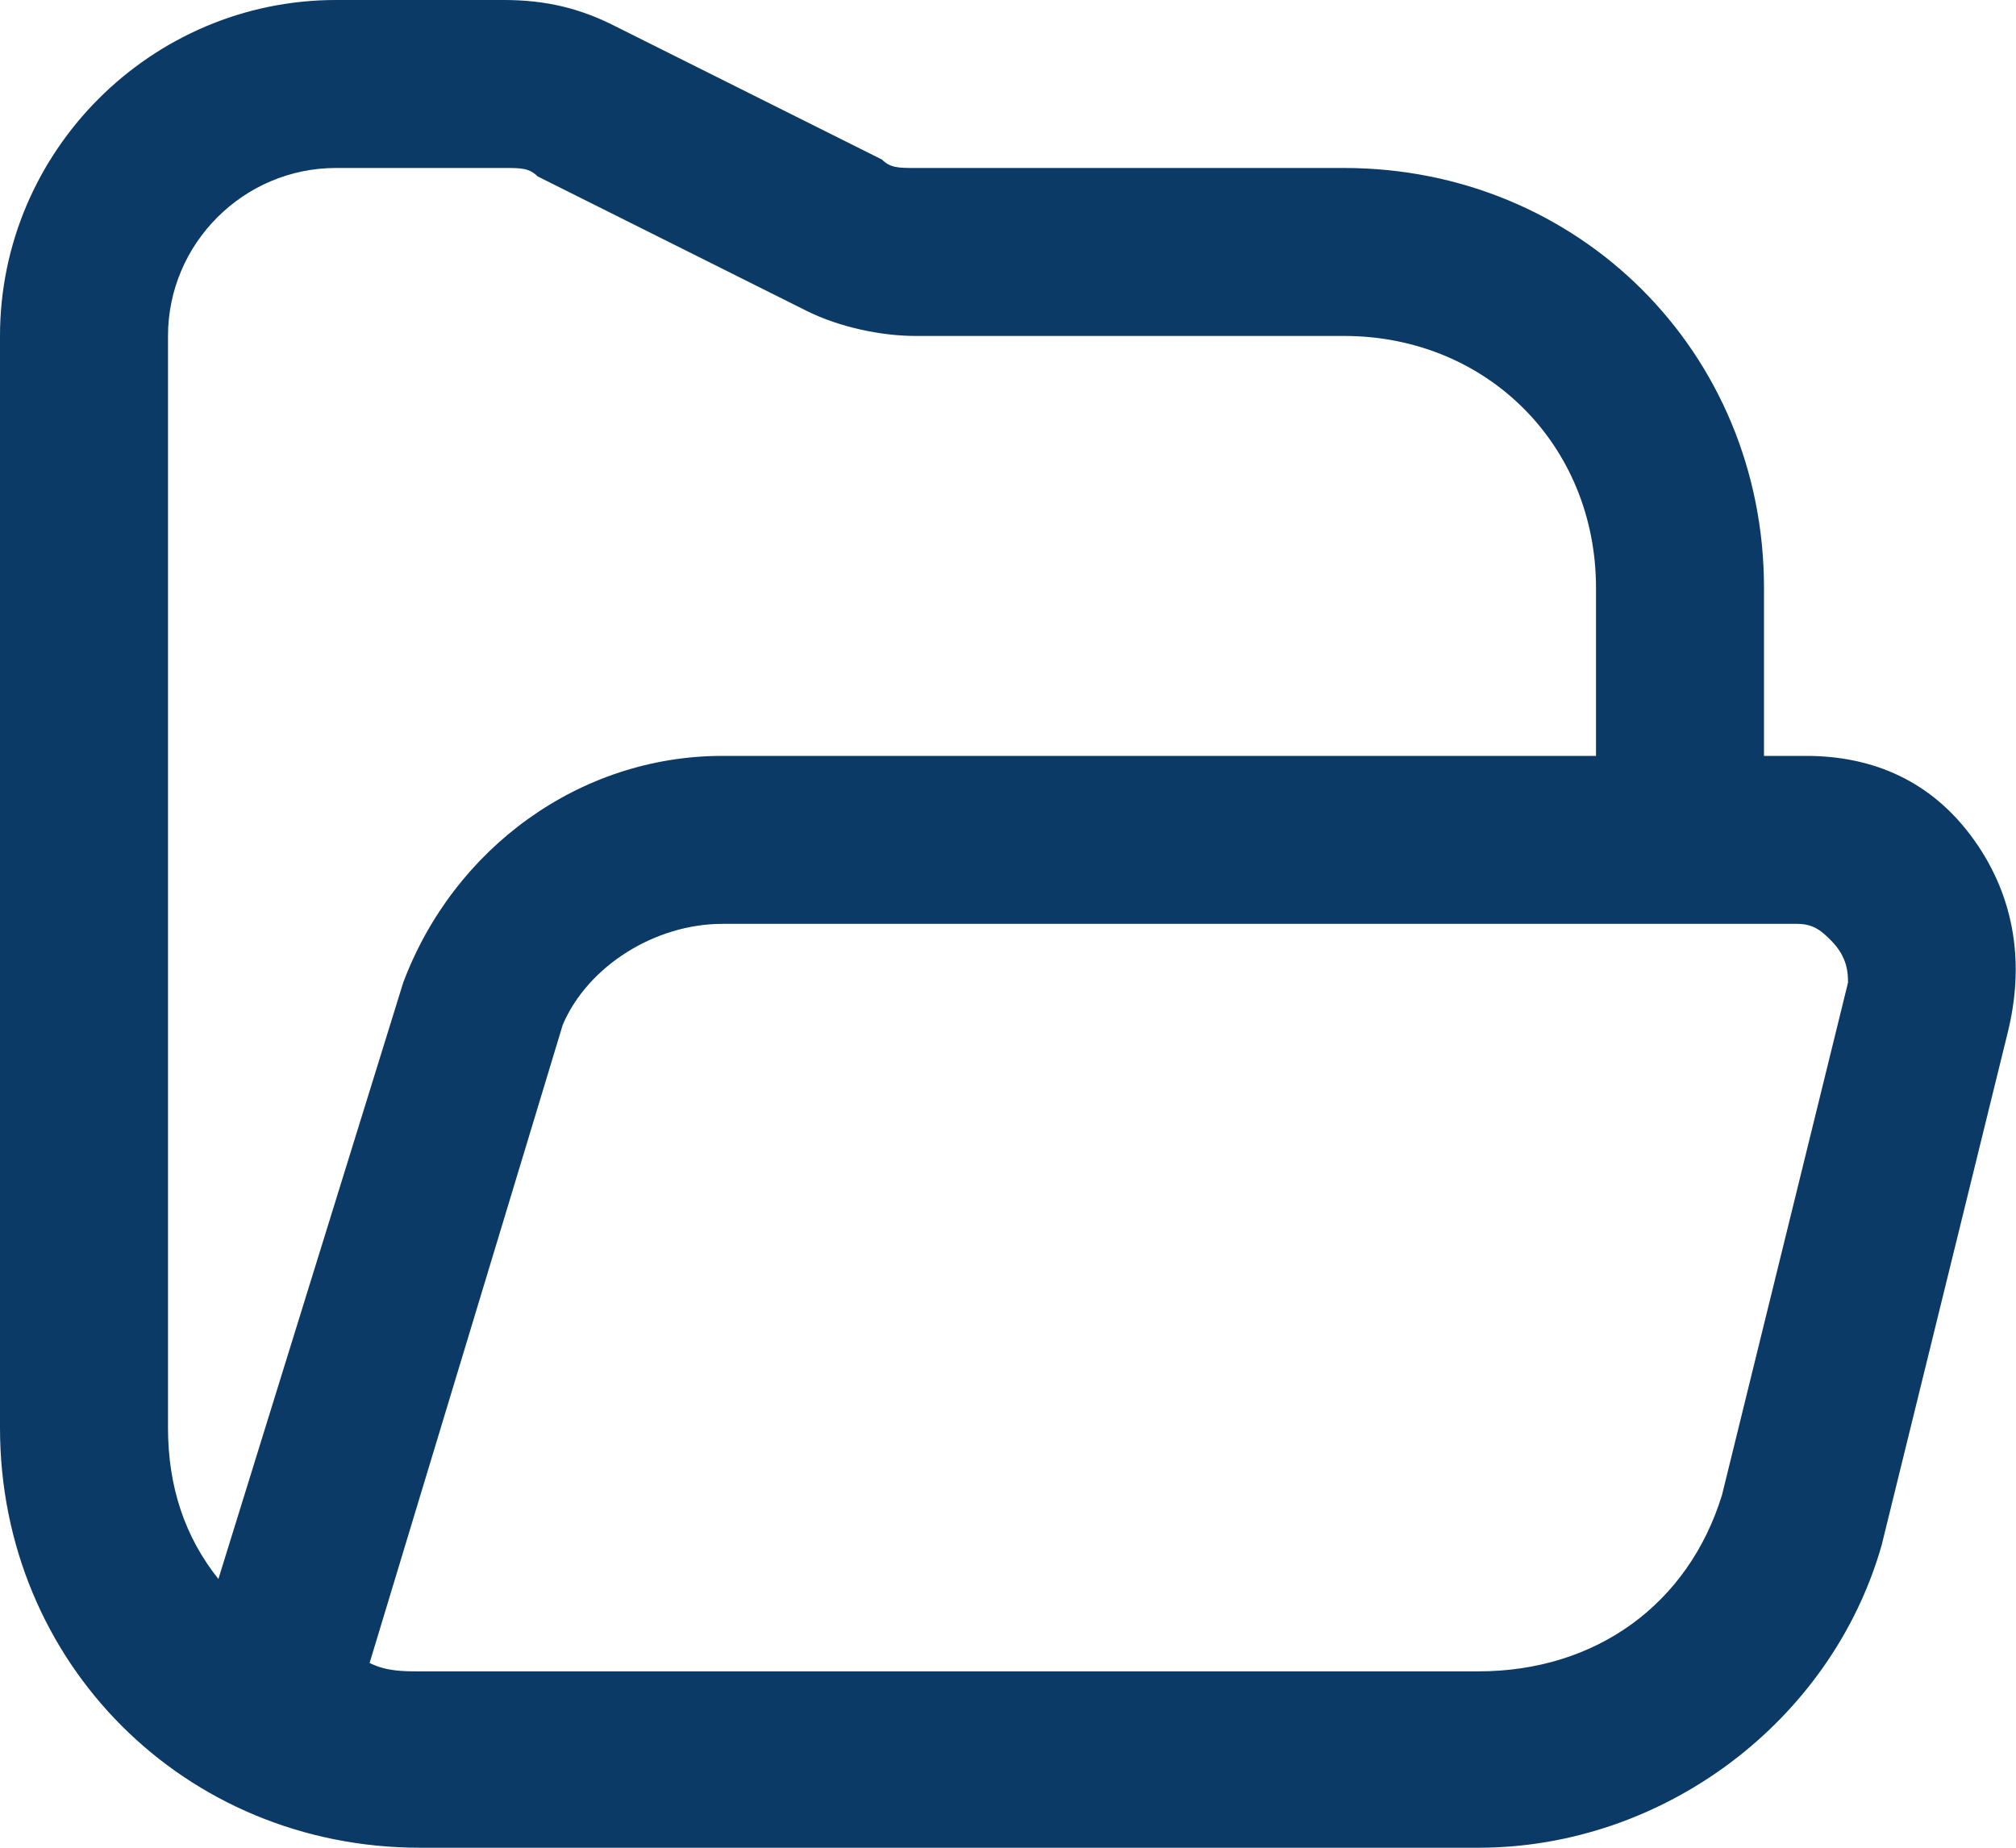 <?xml version="1.0" encoding="UTF-8"?>
<!-- Generator: Adobe Illustrator 22.0.1, SVG Export Plug-In . SVG Version: 6.00 Build 0)  -->
<svg xmlns="http://www.w3.org/2000/svg" xmlns:xlink="http://www.w3.org/1999/xlink" version="1.1" id="Calque_1" x="0px" y="0px" viewBox="0 0 24 22" style="enable-background:new 0 0 24 22;" xml:space="preserve">
<style type="text/css">
	.st0{fill:#0C3A66;}
</style>
<path id="folder-open" class="st0" d="M23.5,10c-0.5-0.7-1.2-1-2-1H21V7c0-2.8-2.2-5-5-5h-5.1c-0.2,0-0.3,0-0.4-0.1L7.3,0.3  C6.9,0.1,6.5,0,6,0H4C1.8,0,0,1.8,0,4v13c0,2.8,2.2,5,5,5h12.6c2.2,0,4.2-1.5,4.8-3.6l1.5-6.1C24.1,11.5,24,10.7,23.5,10L23.5,10z   M2,17V4c0-1.1,0.9-2,2-2h2c0.2,0,0.3,0,0.4,0.1l3.2,1.6C10,3.9,10.5,4,10.9,4H16c1.7,0,3,1.3,3,3v2H8.6c-1.7,0-3.2,1.1-3.8,2.7  l-2.2,7.1C2.2,18.3,2,17.7,2,17z M22,11.7l-1.5,6.1c-0.4,1.3-1.5,2.1-2.9,2.1H5c-0.2,0-0.4,0-0.6-0.1l2.3-7.6C7,11.5,7.8,11,8.6,11  h12.8c0.2,0,0.3,0.1,0.4,0.2C22,11.4,22,11.6,22,11.7z"></path>
</svg>
